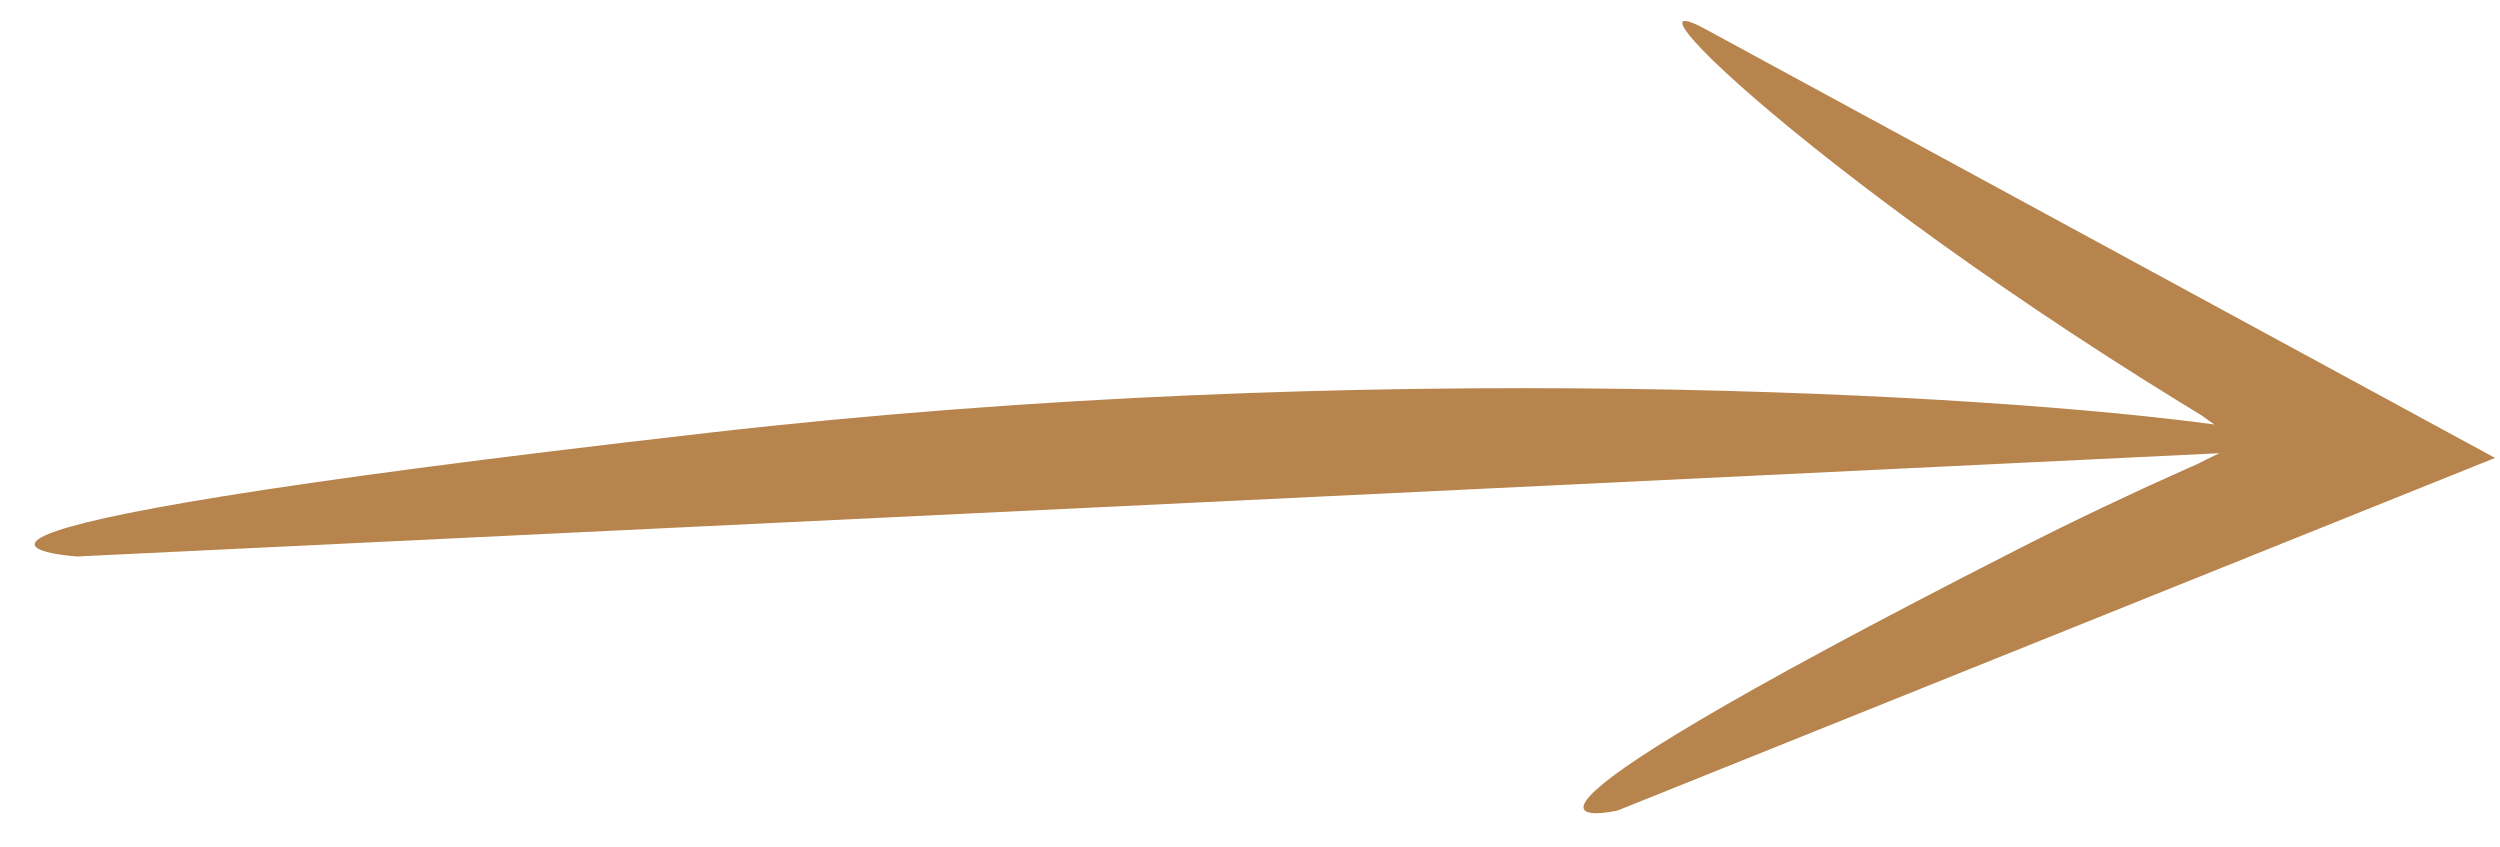 <?xml version="1.0" encoding="UTF-8"?> <svg xmlns="http://www.w3.org/2000/svg" width="59" height="20" viewBox="0 0 59 20" fill="none"><path d="M45.38 3.474L40.251 0.689C38.95 -0.017 40.036 1.264 42.787 3.463C44.162 4.563 45.953 5.892 48.07 7.317C49.128 8.03 50.268 8.766 51.478 9.51L51.935 9.789L51.963 9.807L51.975 9.815L51.994 9.829L52.033 9.857L52.11 9.913L52.259 10.018C46.97 9.296 32.315 8.434 16.77 10.208C-4.962 12.689 1.82 13.133 1.82 13.133L45.664 11.02L52.38 10.696C52.376 10.698 52.371 10.7 52.367 10.701C52.273 10.744 52.179 10.789 52.082 10.838L51.932 10.915L51.894 10.934L51.874 10.945L51.815 10.971L51.57 11.079C50.266 11.66 48.953 12.284 47.644 12.95C33.279 20.266 38.176 19.128 38.176 19.128L58.883 10.807L45.38 3.474Z" fill="#B7844D"></path></svg> 